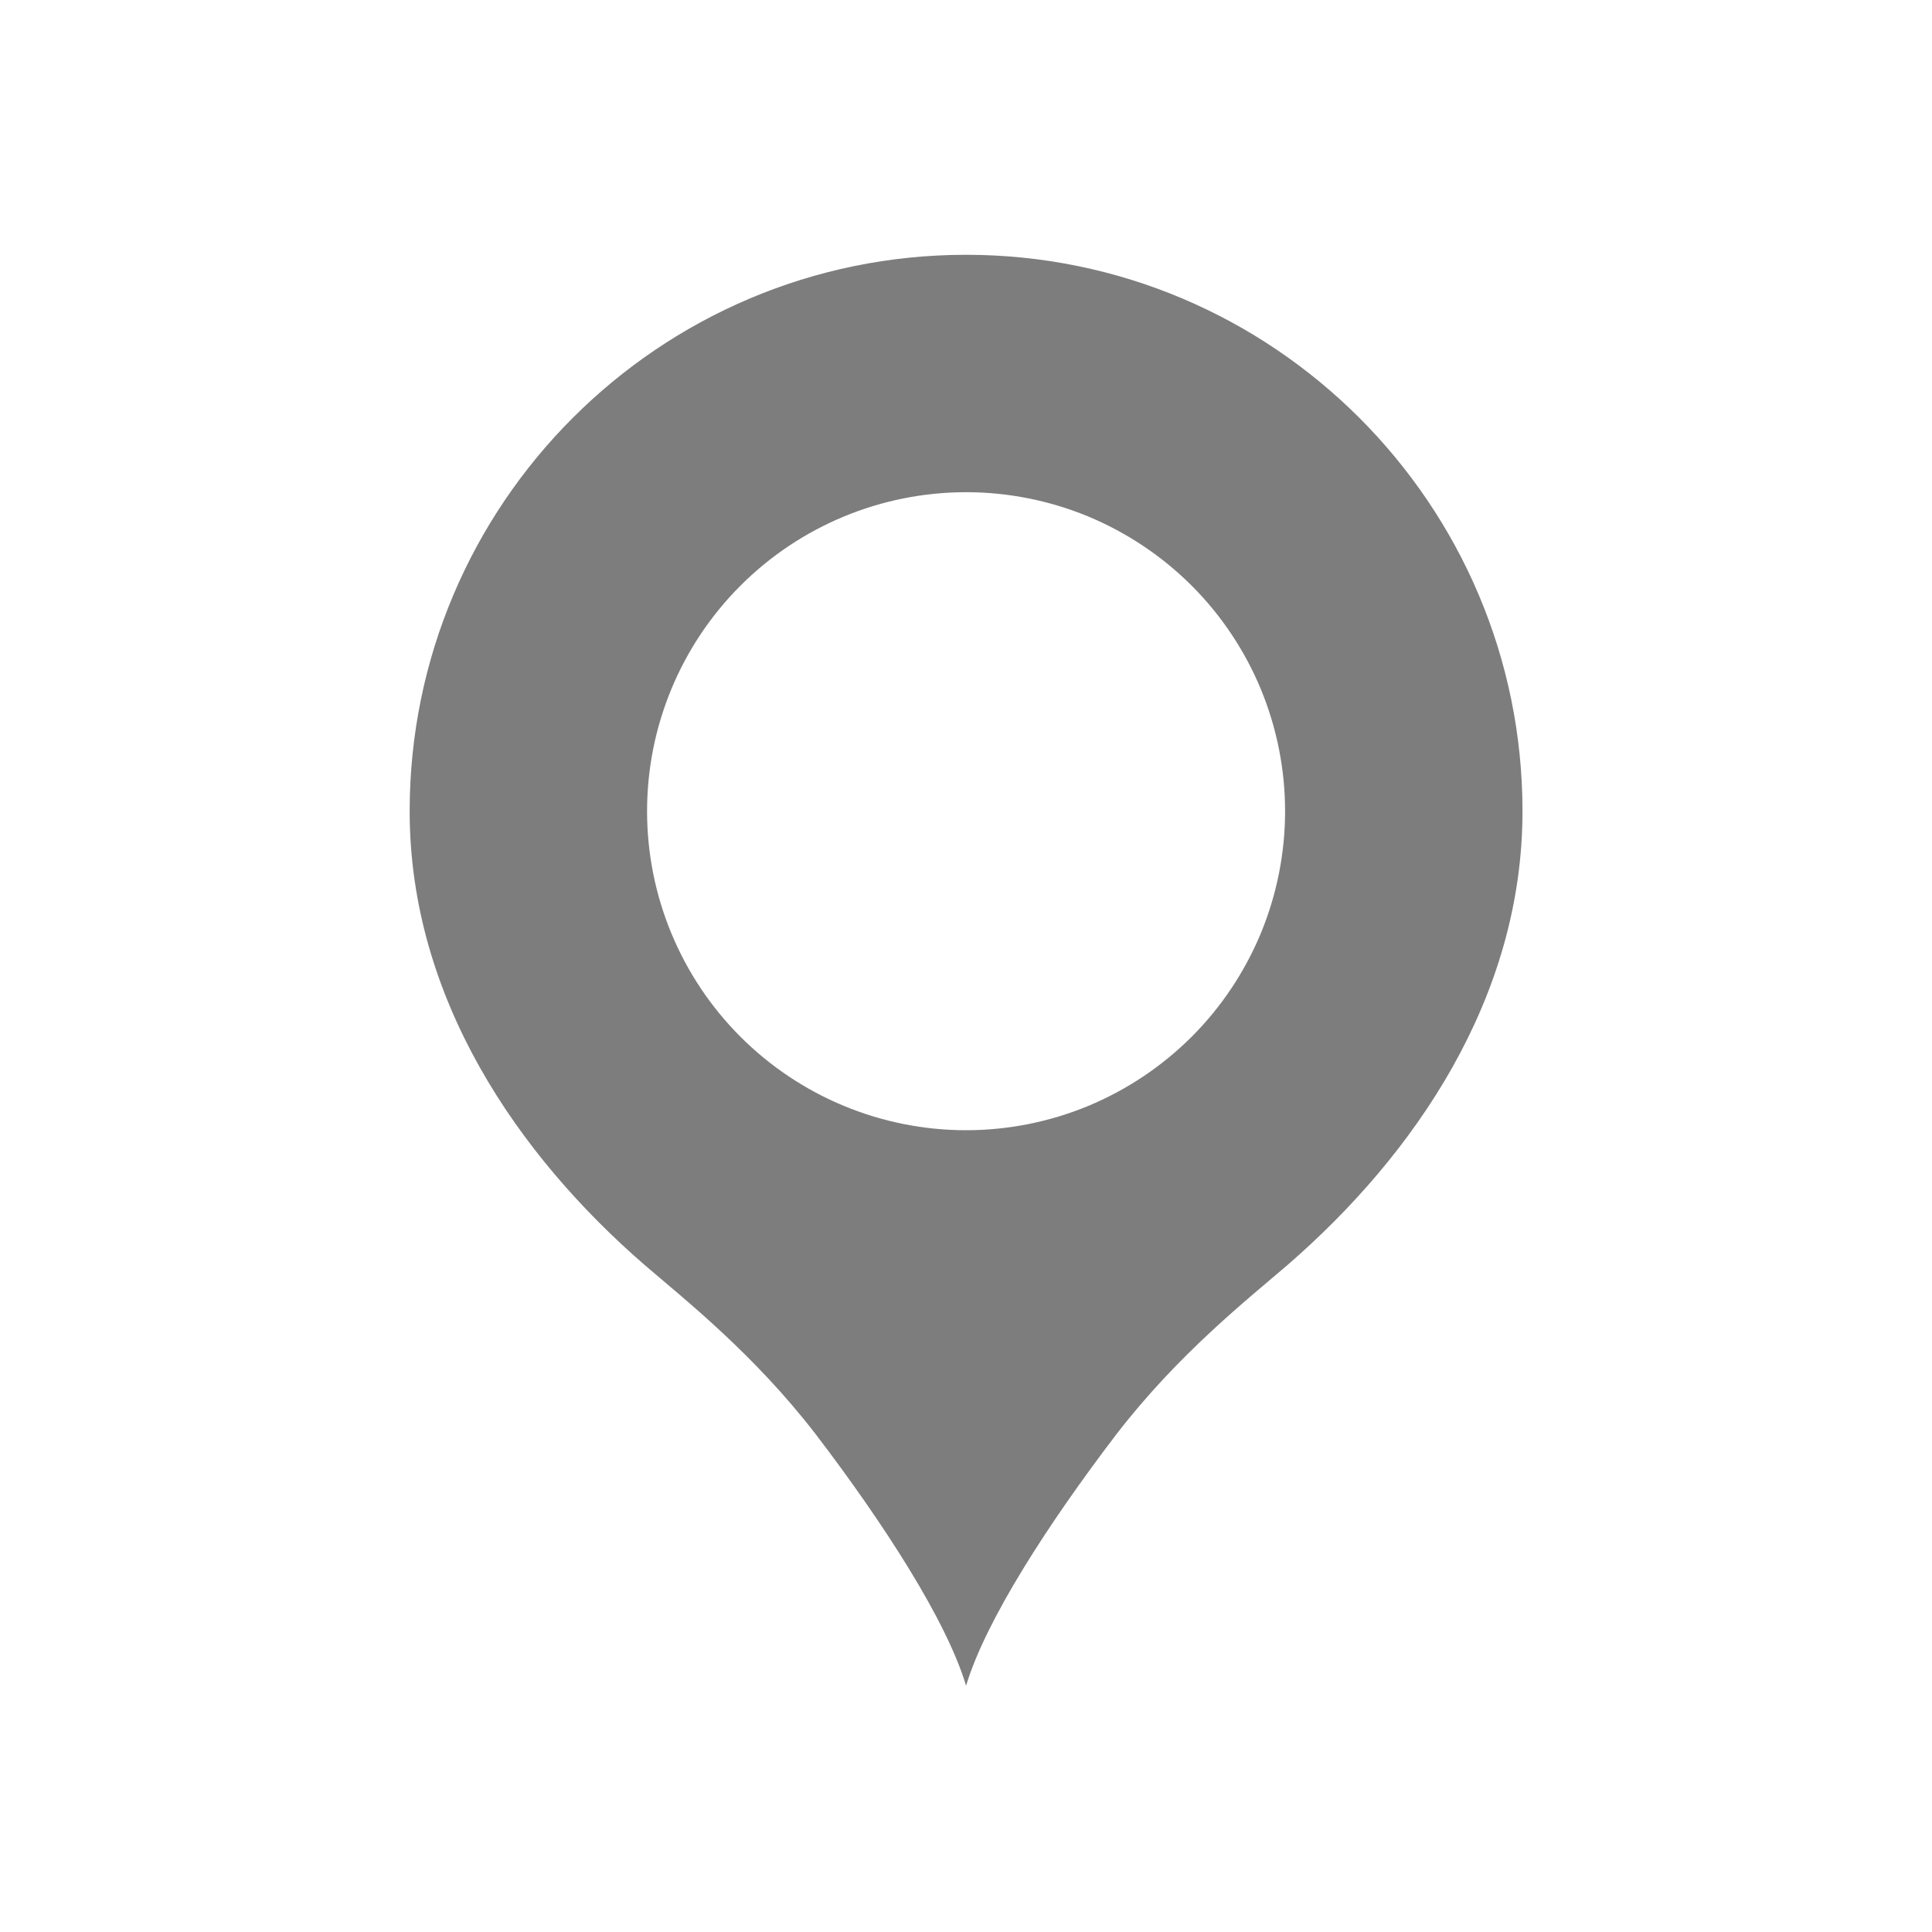 <svg width="25" height="25" viewBox="0 0 25 25" fill="none" xmlns="http://www.w3.org/2000/svg">
<path opacity="0.8" d="M12.501 3.297C8.529 3.297 5.301 6.525 5.301 10.497C5.301 12.921 6.705 14.949 8.337 16.365C8.853 16.809 9.753 17.517 10.557 18.561C11.445 19.725 12.249 20.973 12.501 21.813C12.753 20.973 13.557 19.725 14.445 18.561C15.249 17.517 16.149 16.809 16.665 16.365C18.297 14.949 19.701 12.921 19.701 10.497C19.701 6.525 16.473 3.297 12.501 3.297ZM12.501 6.369C13.043 6.369 13.58 6.476 14.081 6.683C14.581 6.891 15.036 7.195 15.42 7.578C15.803 7.961 16.107 8.416 16.315 8.917C16.522 9.418 16.629 9.955 16.629 10.497C16.629 11.039 16.522 11.576 16.315 12.077C16.107 12.577 15.803 13.033 15.42 13.416C15.036 13.799 14.581 14.103 14.081 14.311C13.58 14.518 13.043 14.625 12.501 14.625C11.406 14.625 10.356 14.19 9.582 13.416C8.808 12.642 8.373 11.592 8.373 10.497C8.373 9.402 8.808 8.352 9.582 7.578C10.356 6.804 11.406 6.369 12.501 6.369Z" fill="#5D5D5D"/>
</svg>
